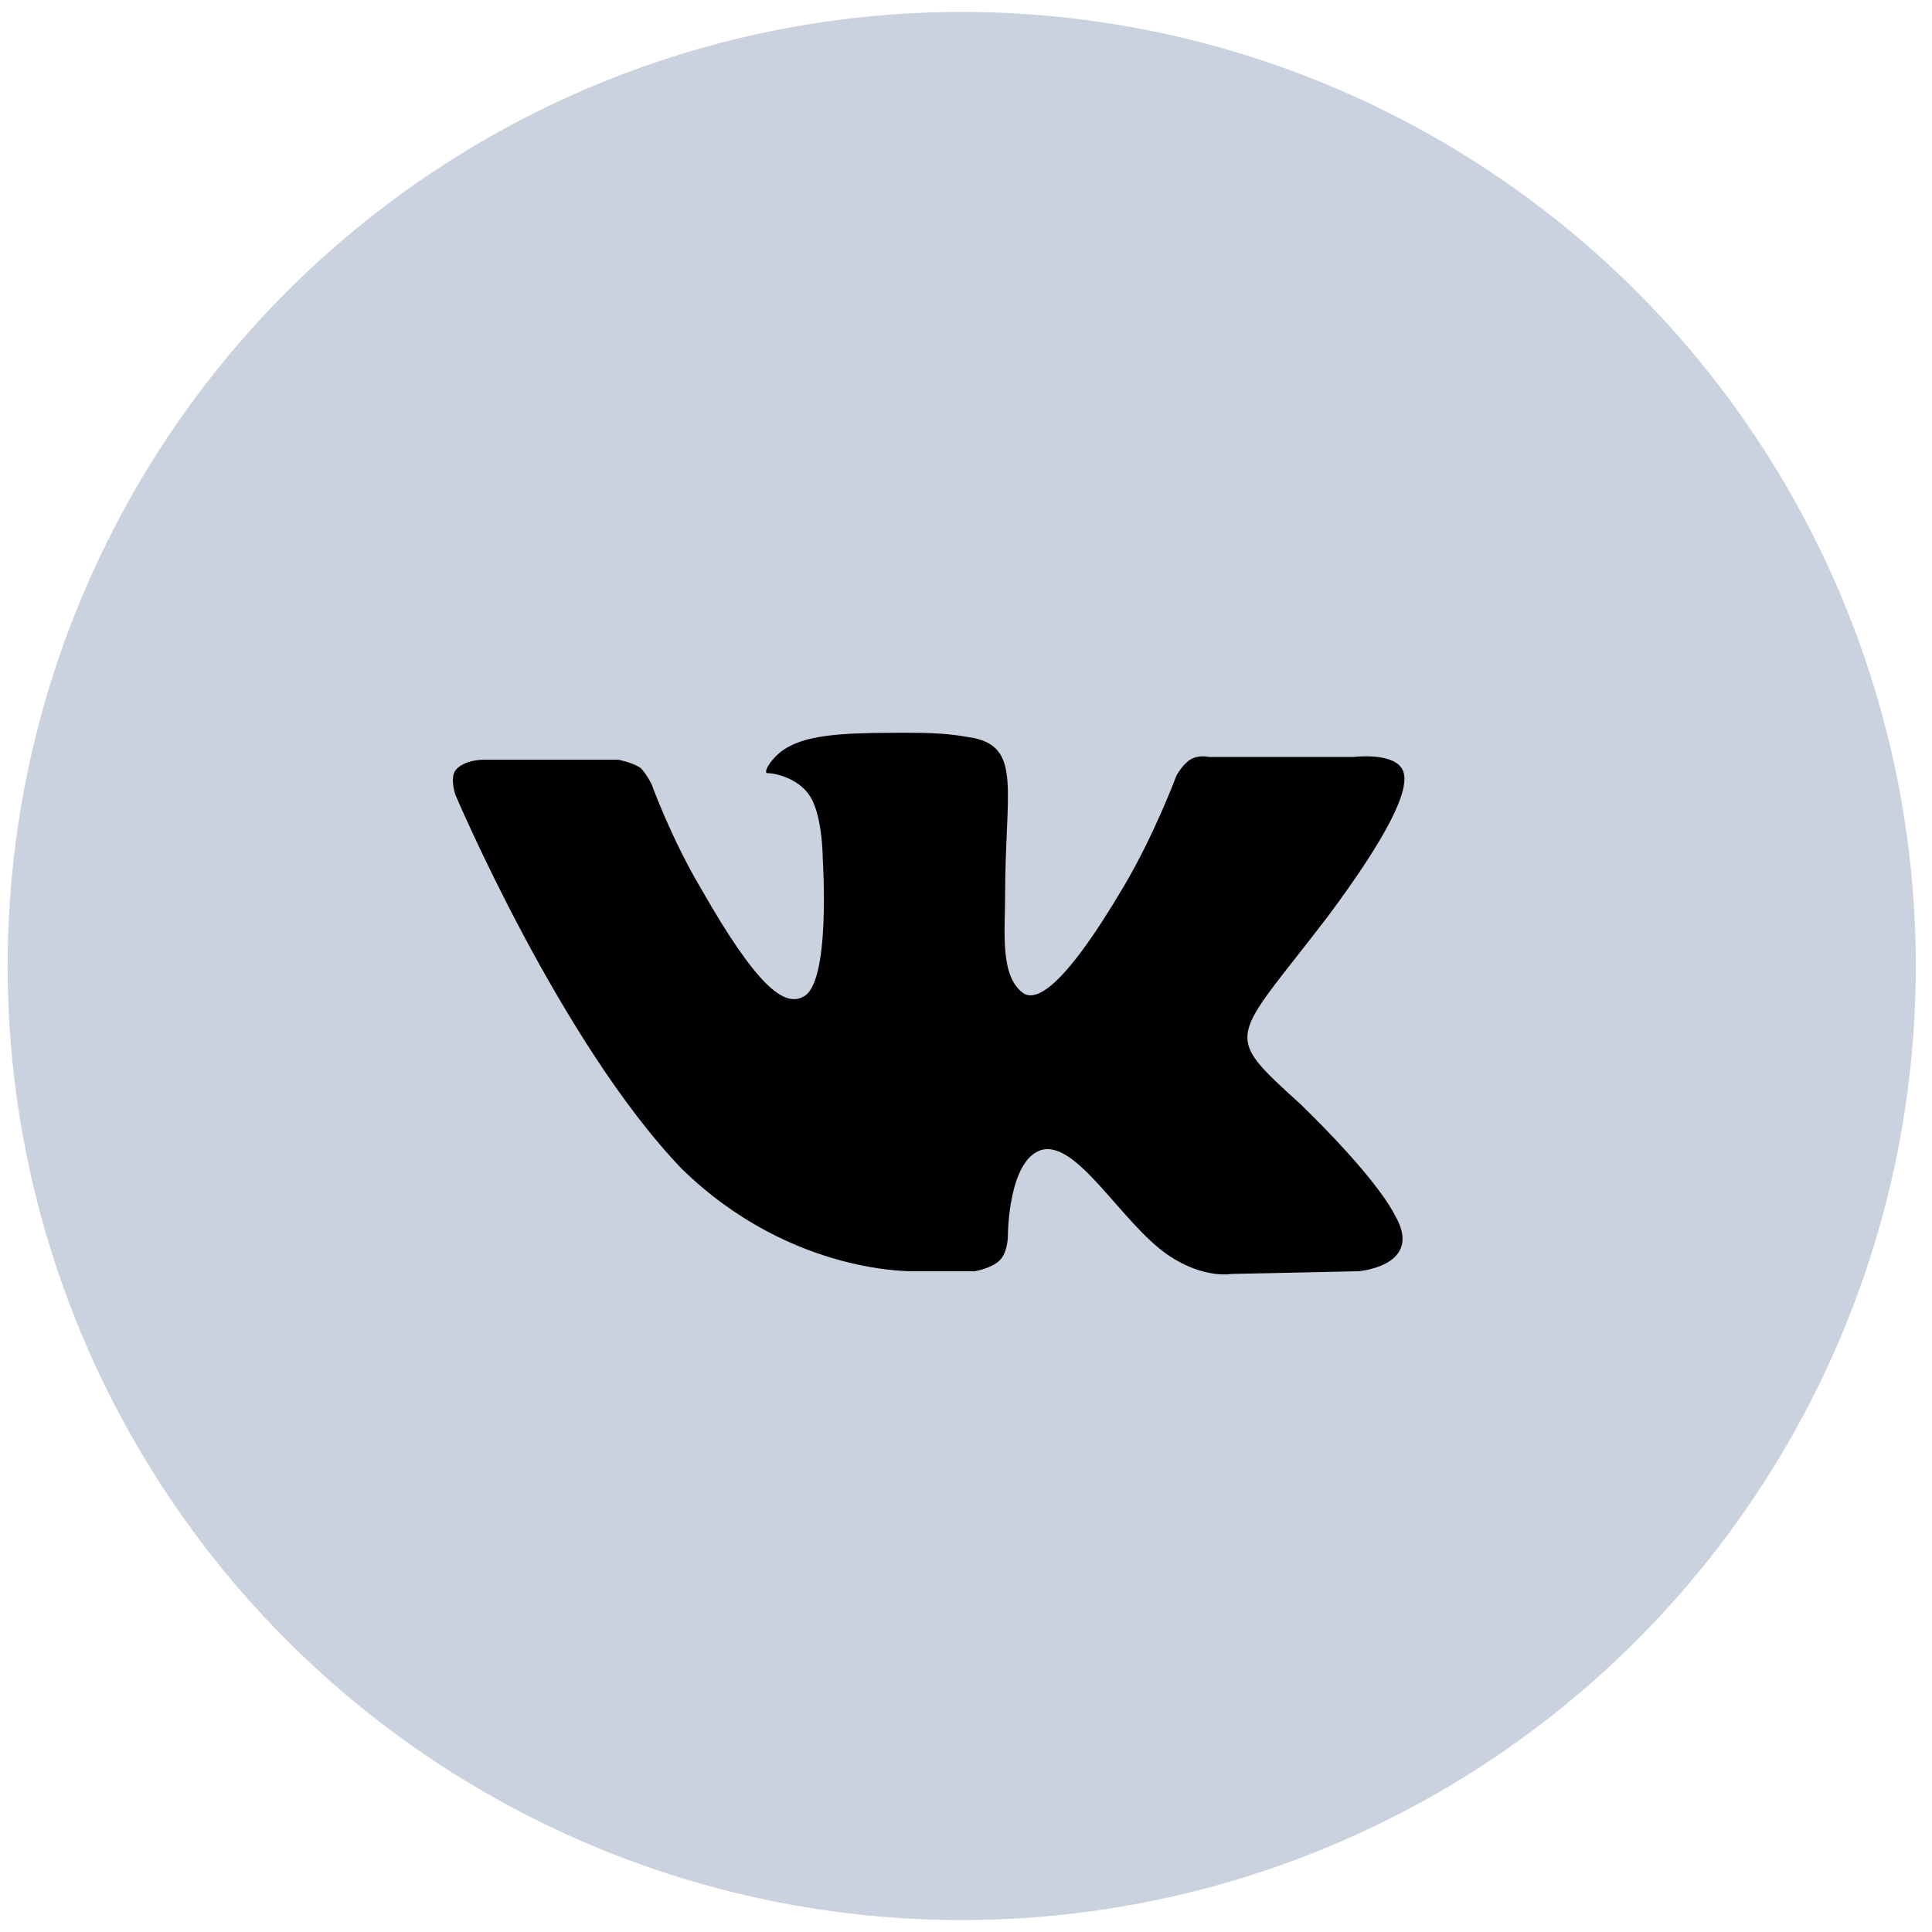 <?xml version="1.0" encoding="UTF-8"?> <svg xmlns="http://www.w3.org/2000/svg" width="81" height="81" viewBox="0 0 81 81" fill="none"> <circle cx="40.321" cy="40.5" r="40" fill="#C9D2DE"></circle> <path d="M38.433 53.297H40.865C40.865 53.297 41.56 53.184 41.907 52.846C42.255 52.507 42.255 51.83 42.255 51.83C42.255 51.83 42.255 48.669 43.644 48.218C45.15 47.766 47.003 51.265 48.972 52.62C50.477 53.636 51.636 53.41 51.636 53.41L56.963 53.297C56.963 53.297 59.743 53.071 58.469 50.927C58.353 50.701 57.658 49.347 54.531 46.299C51.172 43.251 51.636 43.703 55.689 38.398C58.121 35.124 59.164 33.093 58.816 32.302C58.469 31.512 56.731 31.738 56.731 31.738H50.709C50.709 31.738 50.246 31.625 49.898 31.851C49.551 32.077 49.319 32.528 49.319 32.528C49.319 32.528 48.393 35.011 47.119 37.156C44.455 41.671 43.413 41.897 42.95 41.671C41.907 40.994 42.139 39.075 42.139 37.607C42.139 33.205 42.834 31.399 40.865 30.948C40.17 30.835 39.706 30.722 38.085 30.722C36 30.722 34.147 30.722 33.105 31.287C32.41 31.625 31.947 32.415 32.178 32.415C32.526 32.415 33.453 32.641 33.916 33.318C34.495 34.108 34.495 36.027 34.495 36.027C34.495 36.027 34.842 41.22 33.684 41.784C32.873 42.236 31.715 41.333 29.399 37.269C28.125 35.124 27.314 32.867 27.314 32.867C27.314 32.867 27.083 32.415 26.851 32.19C26.503 31.964 25.924 31.851 25.924 31.851H20.249C20.249 31.851 19.439 31.851 19.091 32.302C18.86 32.641 19.091 33.318 19.091 33.318C19.091 33.318 23.492 43.703 28.588 49.008C33.221 53.523 38.433 53.297 38.433 53.297Z" fill="black"></path> </svg> 